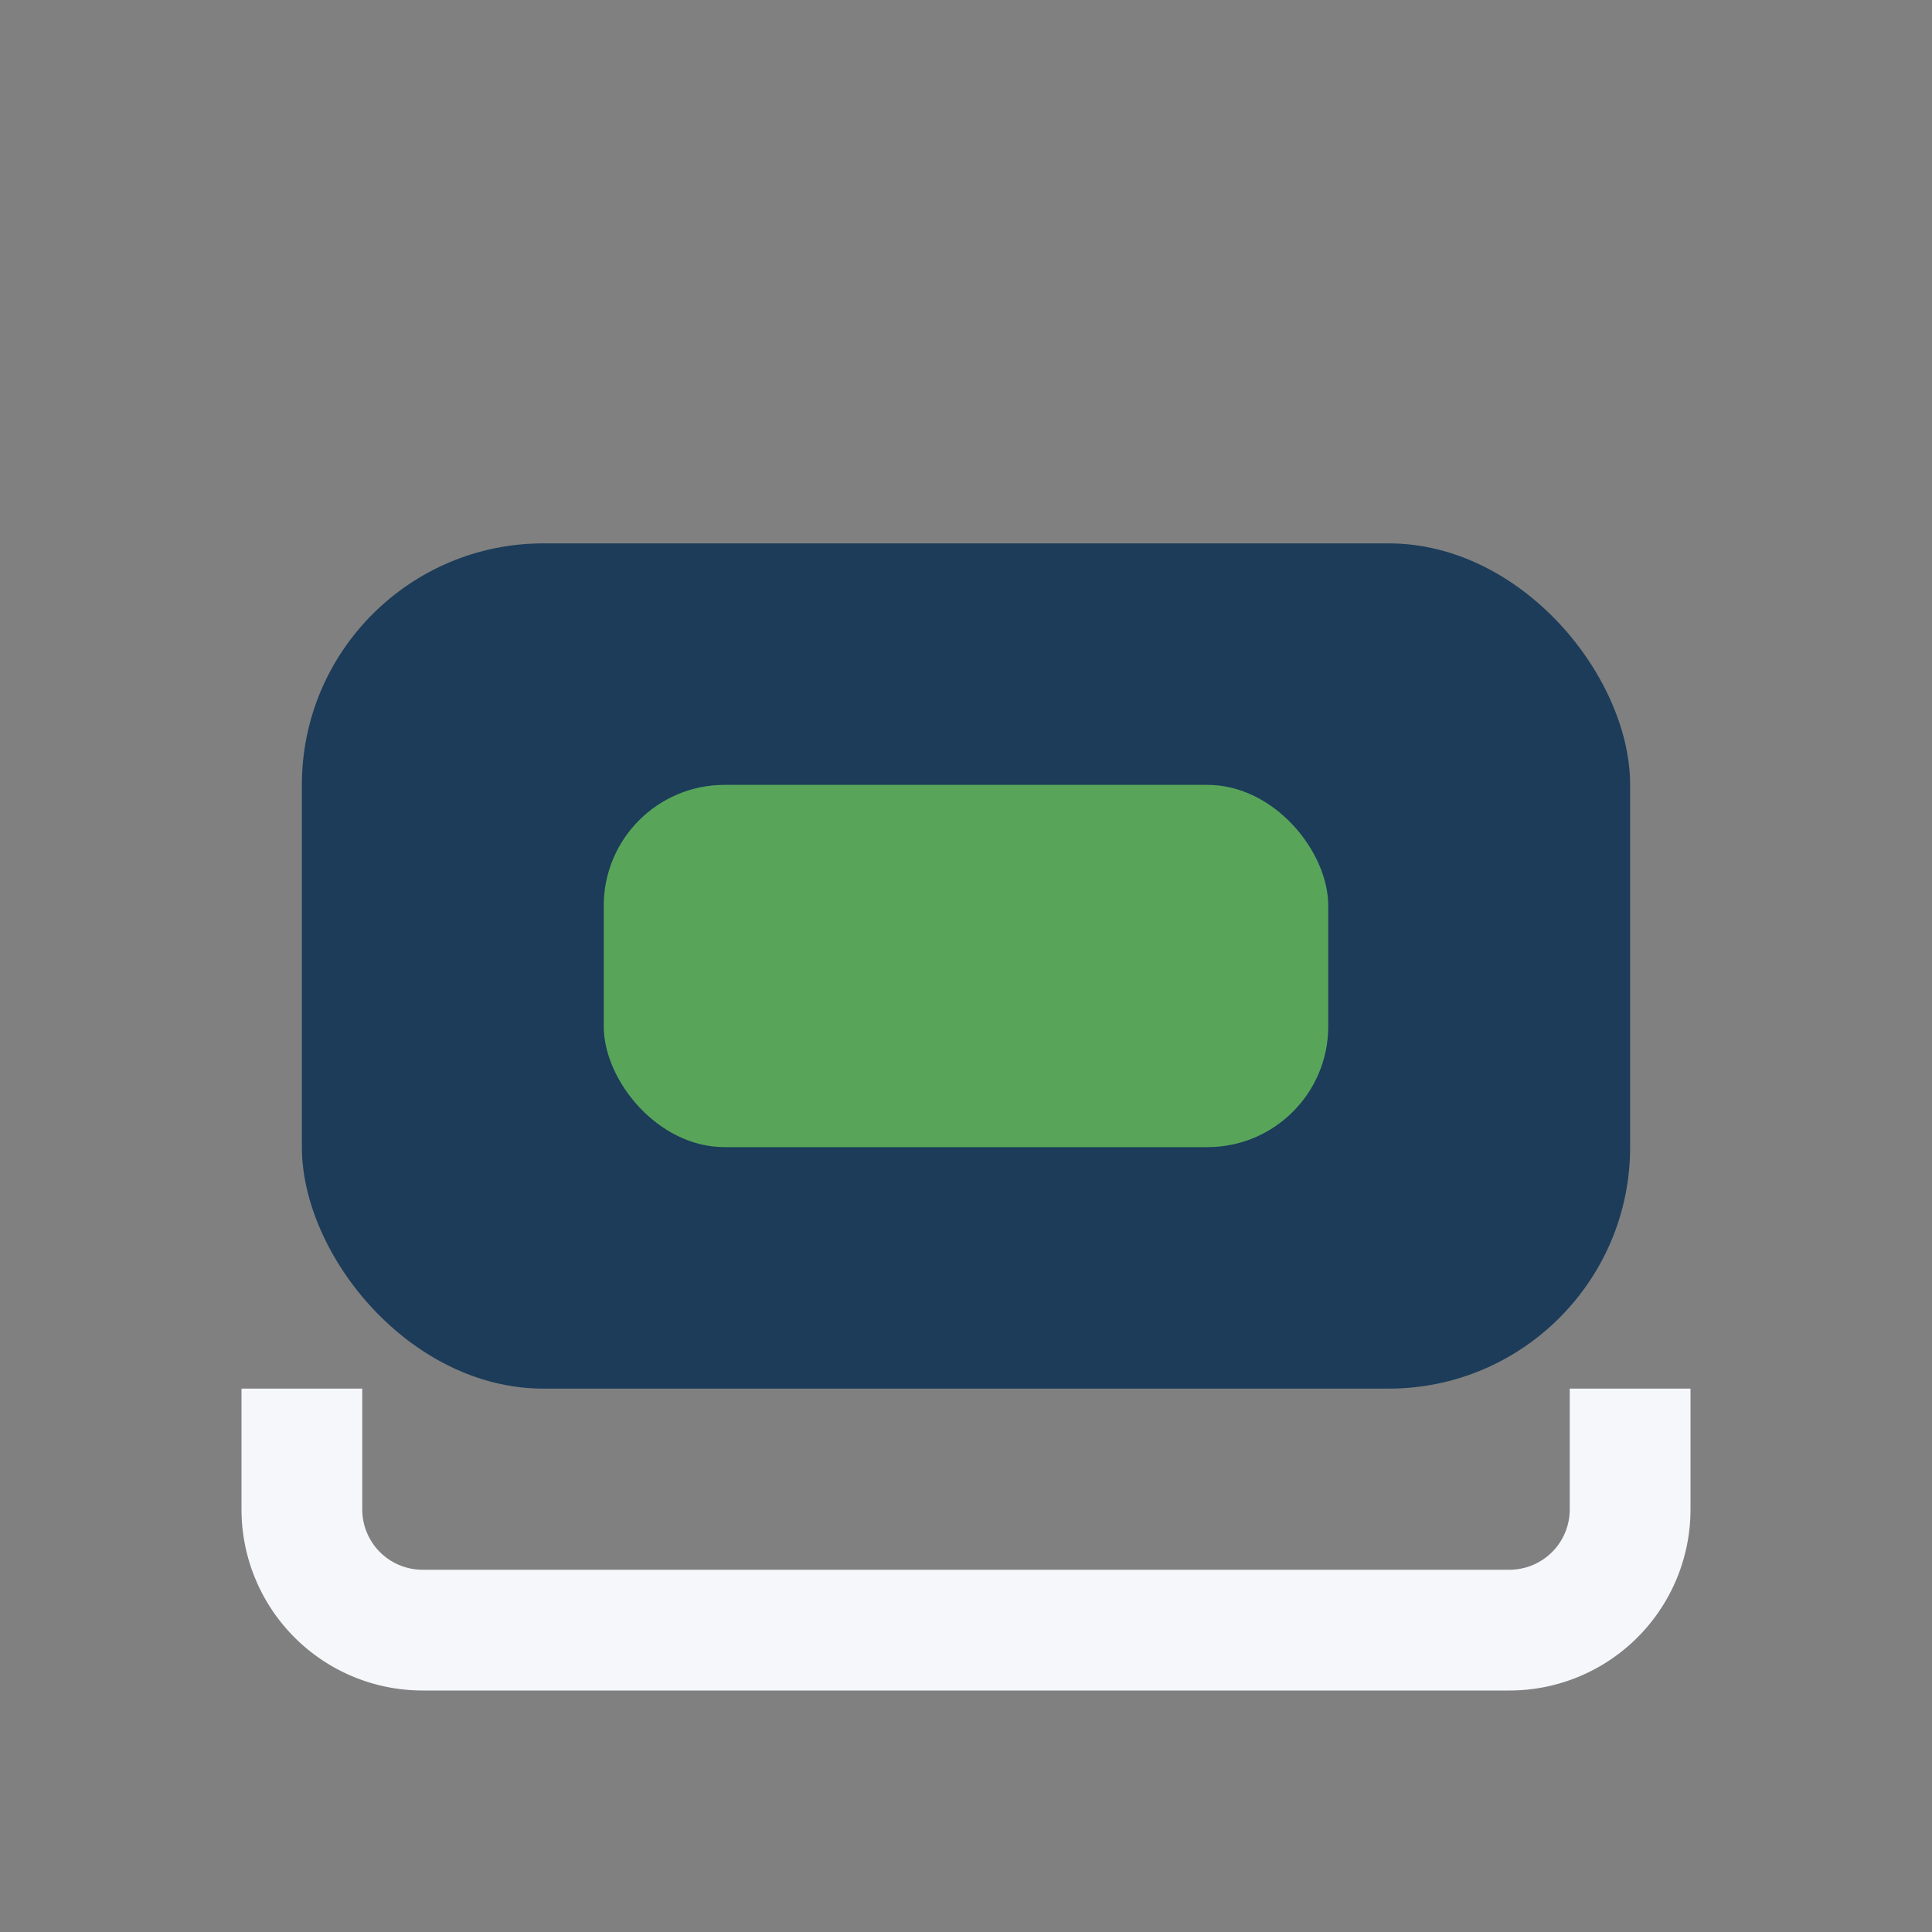 <?xml version="1.0" encoding="UTF-8"?>
<svg xmlns="http://www.w3.org/2000/svg" width="32" height="32" viewBox="0 0 32 32"><rect x="0" y="0" width="32" height="32" fill="#808080" stroke="none"/><rect x="5" y="9" width="22" height="14" rx="4" fill="#1C3C5A"/><rect x="10" y="13" width="12" height="6" rx="2" fill="#58A55A"/><path d="M5 23v2a2 2 0 0 0 2 2h18a2 2 0 0 0 2-2v-2" fill="none" stroke="#F5F7FA" stroke-width="2"/></svg>